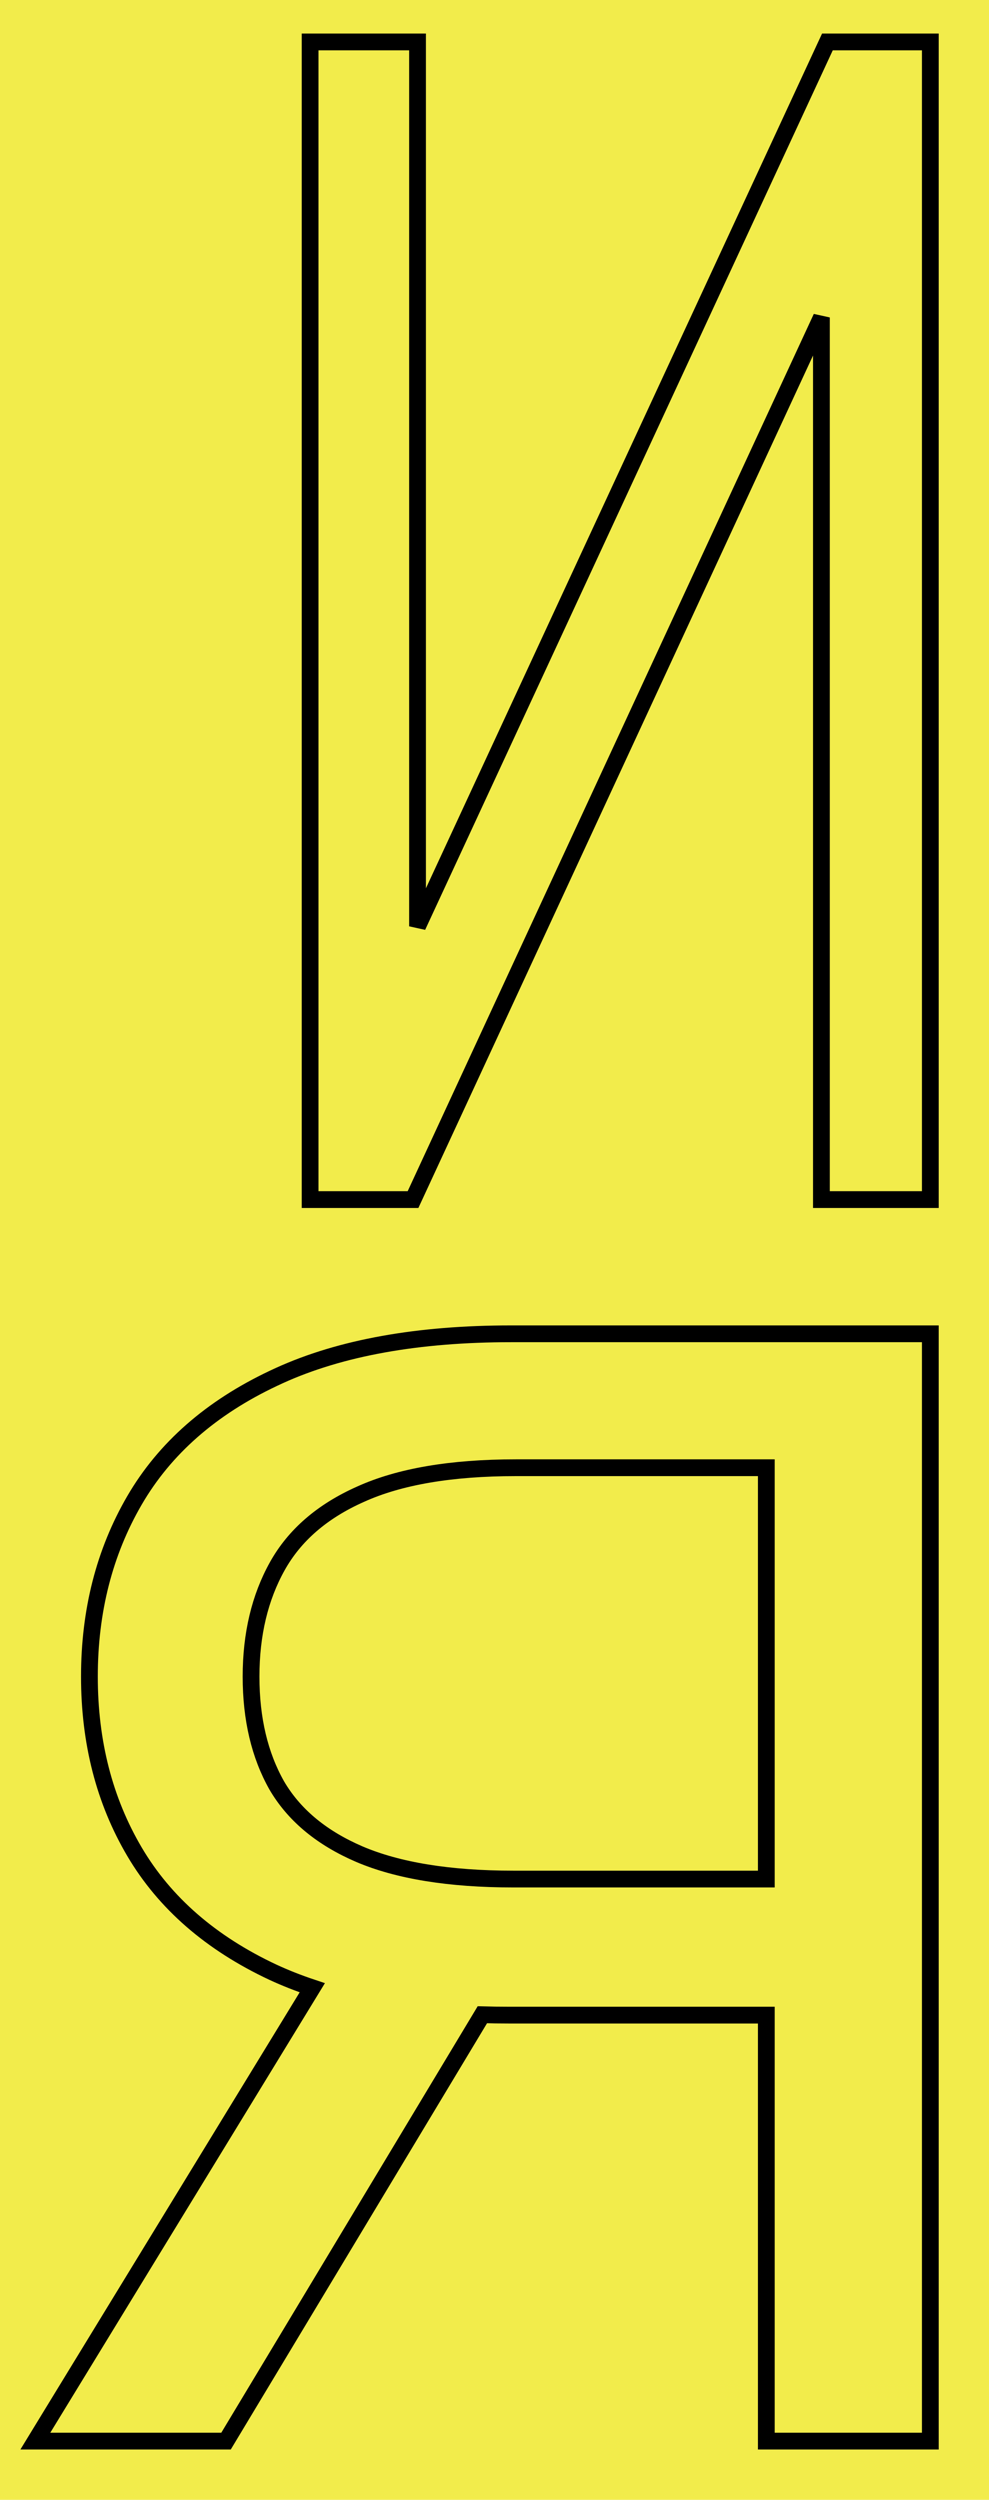 <?xml version="1.0" encoding="UTF-8"?> <svg xmlns="http://www.w3.org/2000/svg" width="118" height="298" viewBox="0 0 118 298" fill="none"><rect width="118" height="298" fill="#F2EC4B"></rect><path d="M111 159V291H91.431V240.219H60.692C59.628 240.219 58.581 240.204 57.551 240.174L27.26 290.516L26.969 291H4.217L5.146 289.479L37.258 236.958C35.617 236.411 34.054 235.797 32.572 235.111L32.567 235.109C25.189 231.653 19.662 226.871 16.049 220.747C12.453 214.652 10.668 207.681 10.668 199.863C10.668 192.046 12.453 185.034 16.046 178.857C19.657 172.648 25.207 167.803 32.632 164.303L33.337 163.975C40.677 160.64 49.905 159 60.976 159H111ZM61.542 174.965C53.78 174.965 47.632 176.035 43.039 178.113L43.032 178.116C38.425 180.16 35.136 183.03 33.086 186.703C31.009 190.424 29.954 194.8 29.954 199.863C29.954 204.925 30.985 209.23 33.006 212.816L33.201 213.143C35.256 216.493 38.457 219.132 42.88 221.034H42.879C47.479 222.993 53.589 224 61.259 224H91.431V174.965H61.542Z" stroke="black" stroke-width="2"></path><path d="M49.817 5V110.426L98.452 5.579L98.721 5H111V143H98.005V37.842L49.548 142.421L49.279 143H37V5H49.817Z" stroke="black" stroke-width="2"></path></svg> 